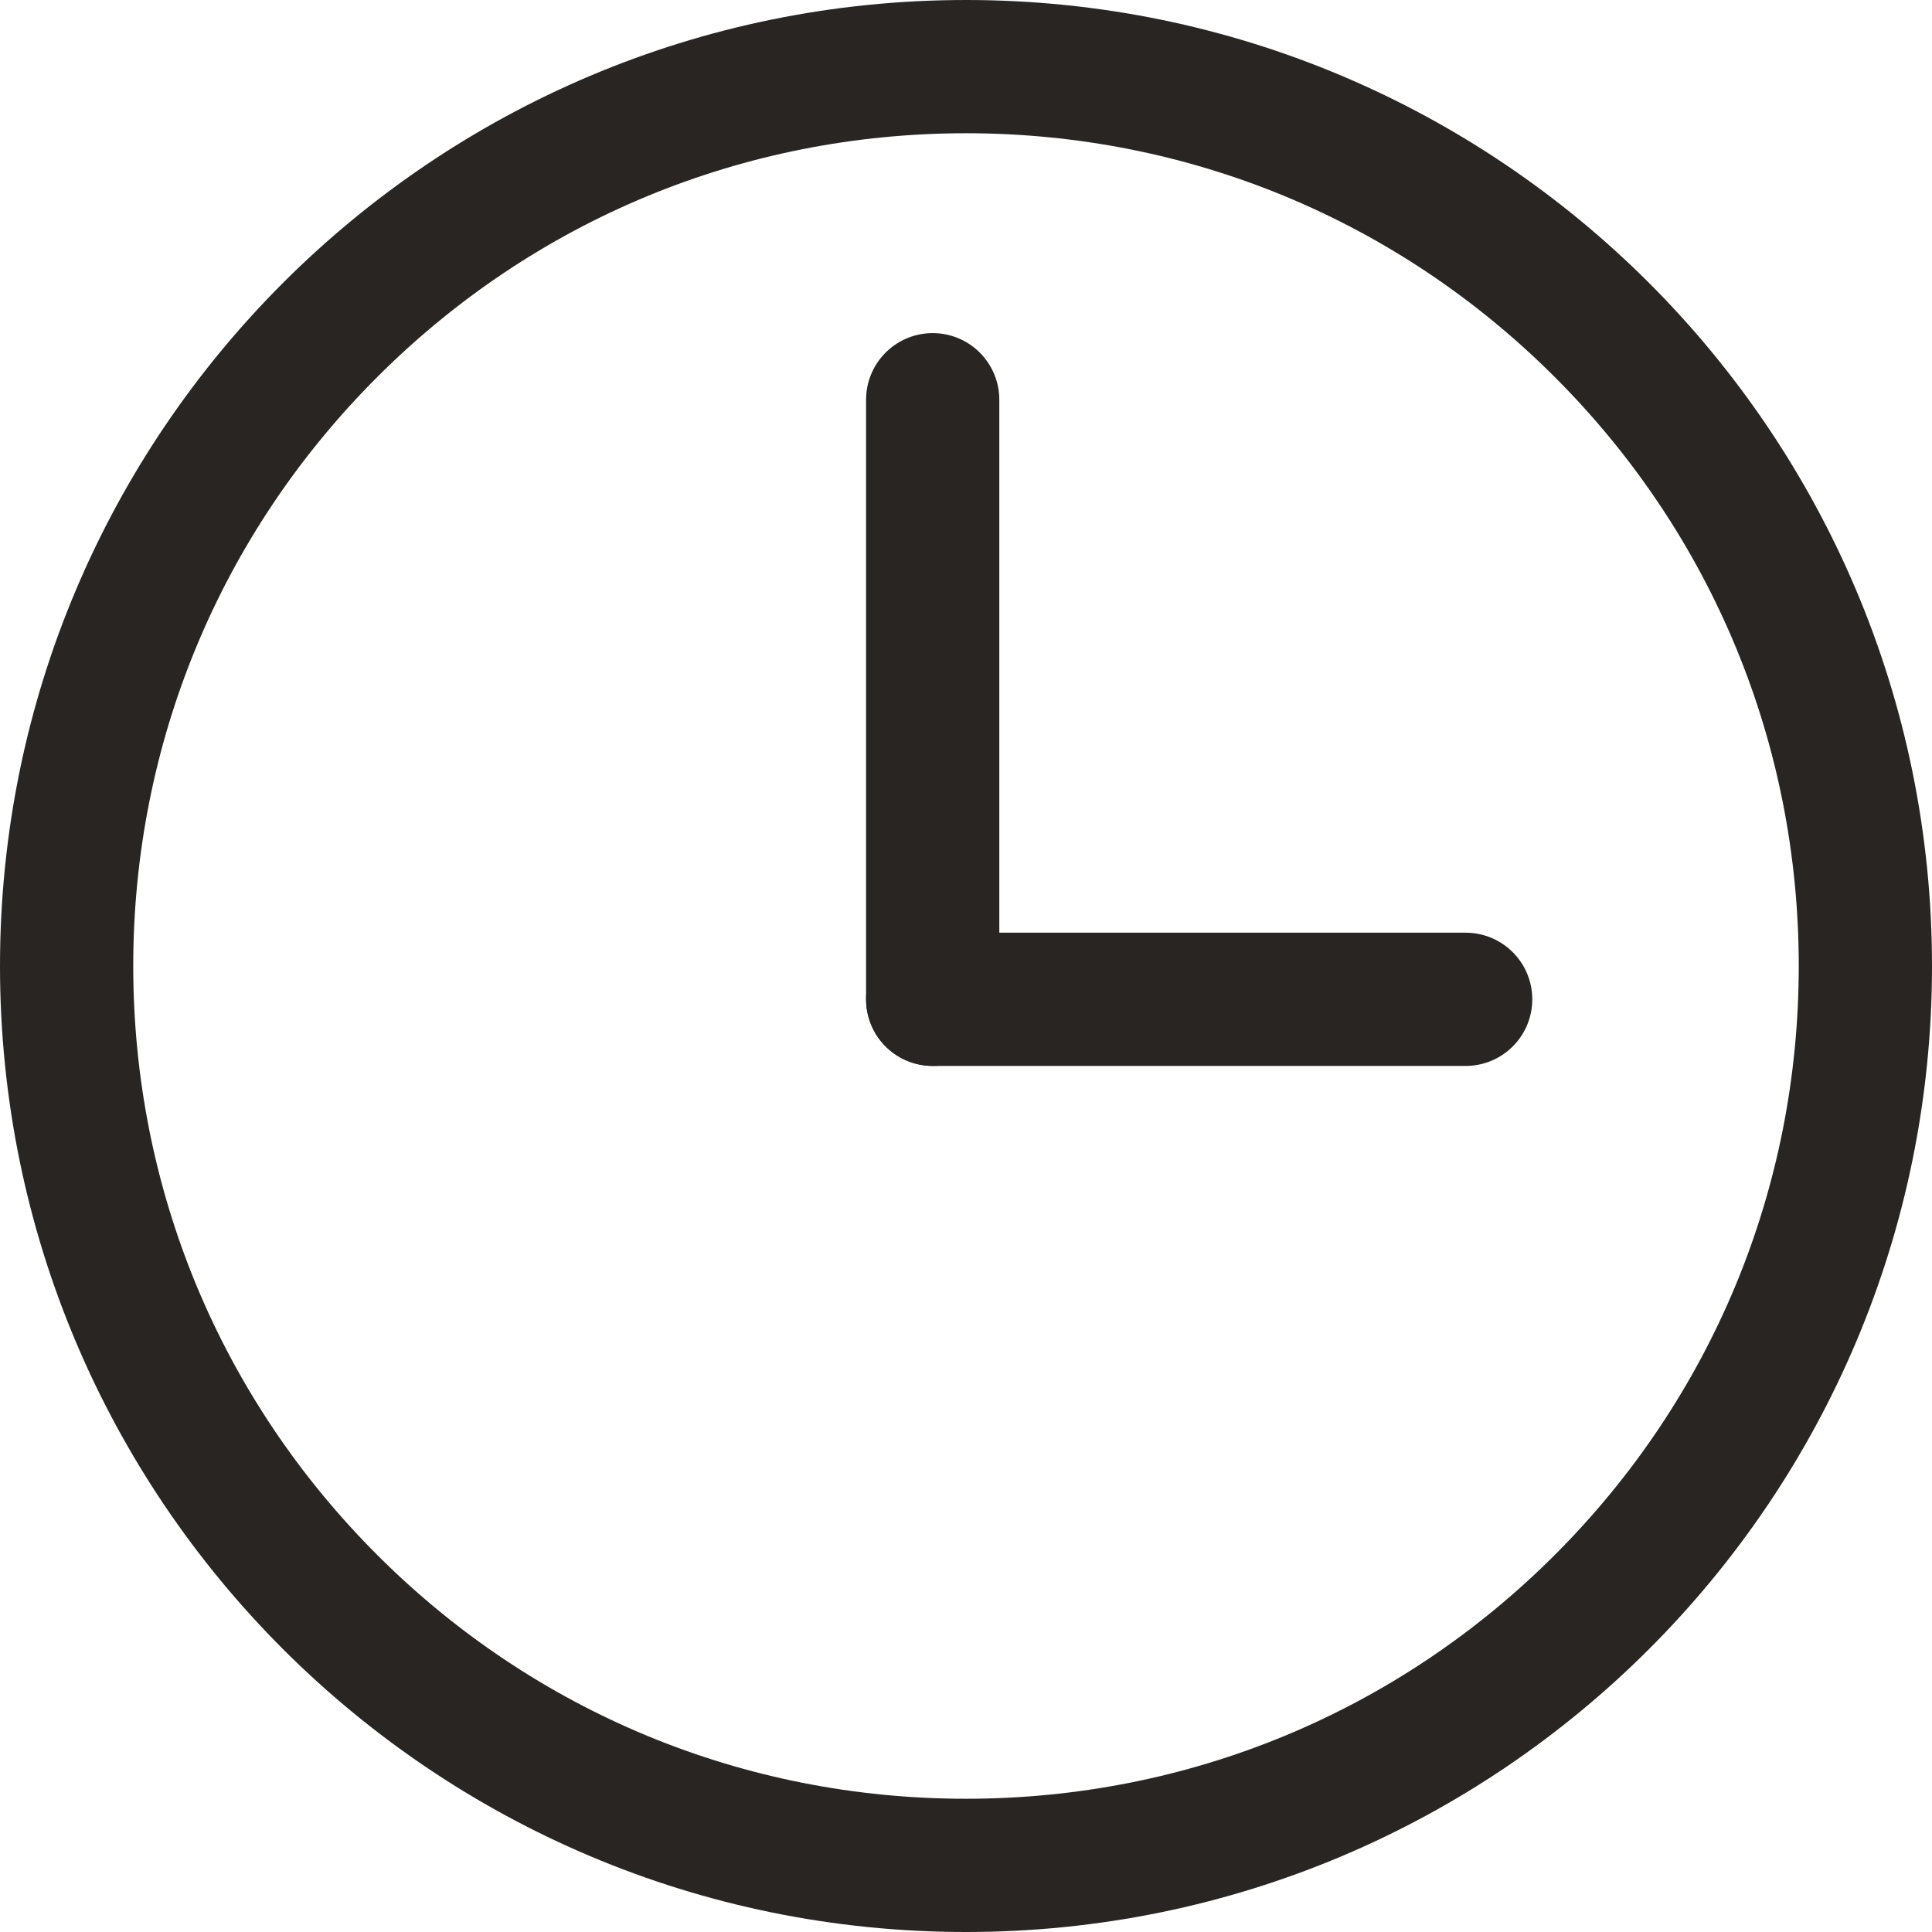 <svg id="グループ_311" data-name="グループ 311" xmlns="http://www.w3.org/2000/svg" width="29" height="29" viewBox="0 0 29 29">
  <g id="パス_140" data-name="パス 140" fill="none">
    <path d="M14.5,0A14.5,14.5,0,1,1,0,14.5,14.5,14.5,0,0,1,14.5,0Z" stroke="none"/>
    <path d="M 14.5 2 C 11.161 2 8.022 3.3 5.661 5.661 C 3.3 8.022 2 11.161 2 14.5 C 2 17.839 3.3 20.978 5.661 23.339 C 8.022 25.7 11.161 27 14.5 27 C 17.839 27 20.978 25.7 23.339 23.339 C 25.7 20.978 27 17.839 27 14.5 C 27 11.161 25.7 8.022 23.339 5.661 C 20.978 3.3 17.839 2 14.5 2 M 14.5 0 C 22.508 0 29 6.492 29 14.5 C 29 22.508 22.508 29 14.5 29 C 6.492 29 0 22.508 0 14.5 C 0 6.492 6.492 0 14.5 0 Z" stroke="none" fill="#292522"/>
  </g>
  <line id="線_41" data-name="線 41" y2="9" transform="translate(14 6)" fill="none" stroke="#292522" stroke-linecap="round" stroke-width="2"/>
  <line id="線_42" data-name="線 42" x1="8" transform="translate(14 15)" fill="none" stroke="#292522" stroke-linecap="round" stroke-width="2"/>
</svg>
